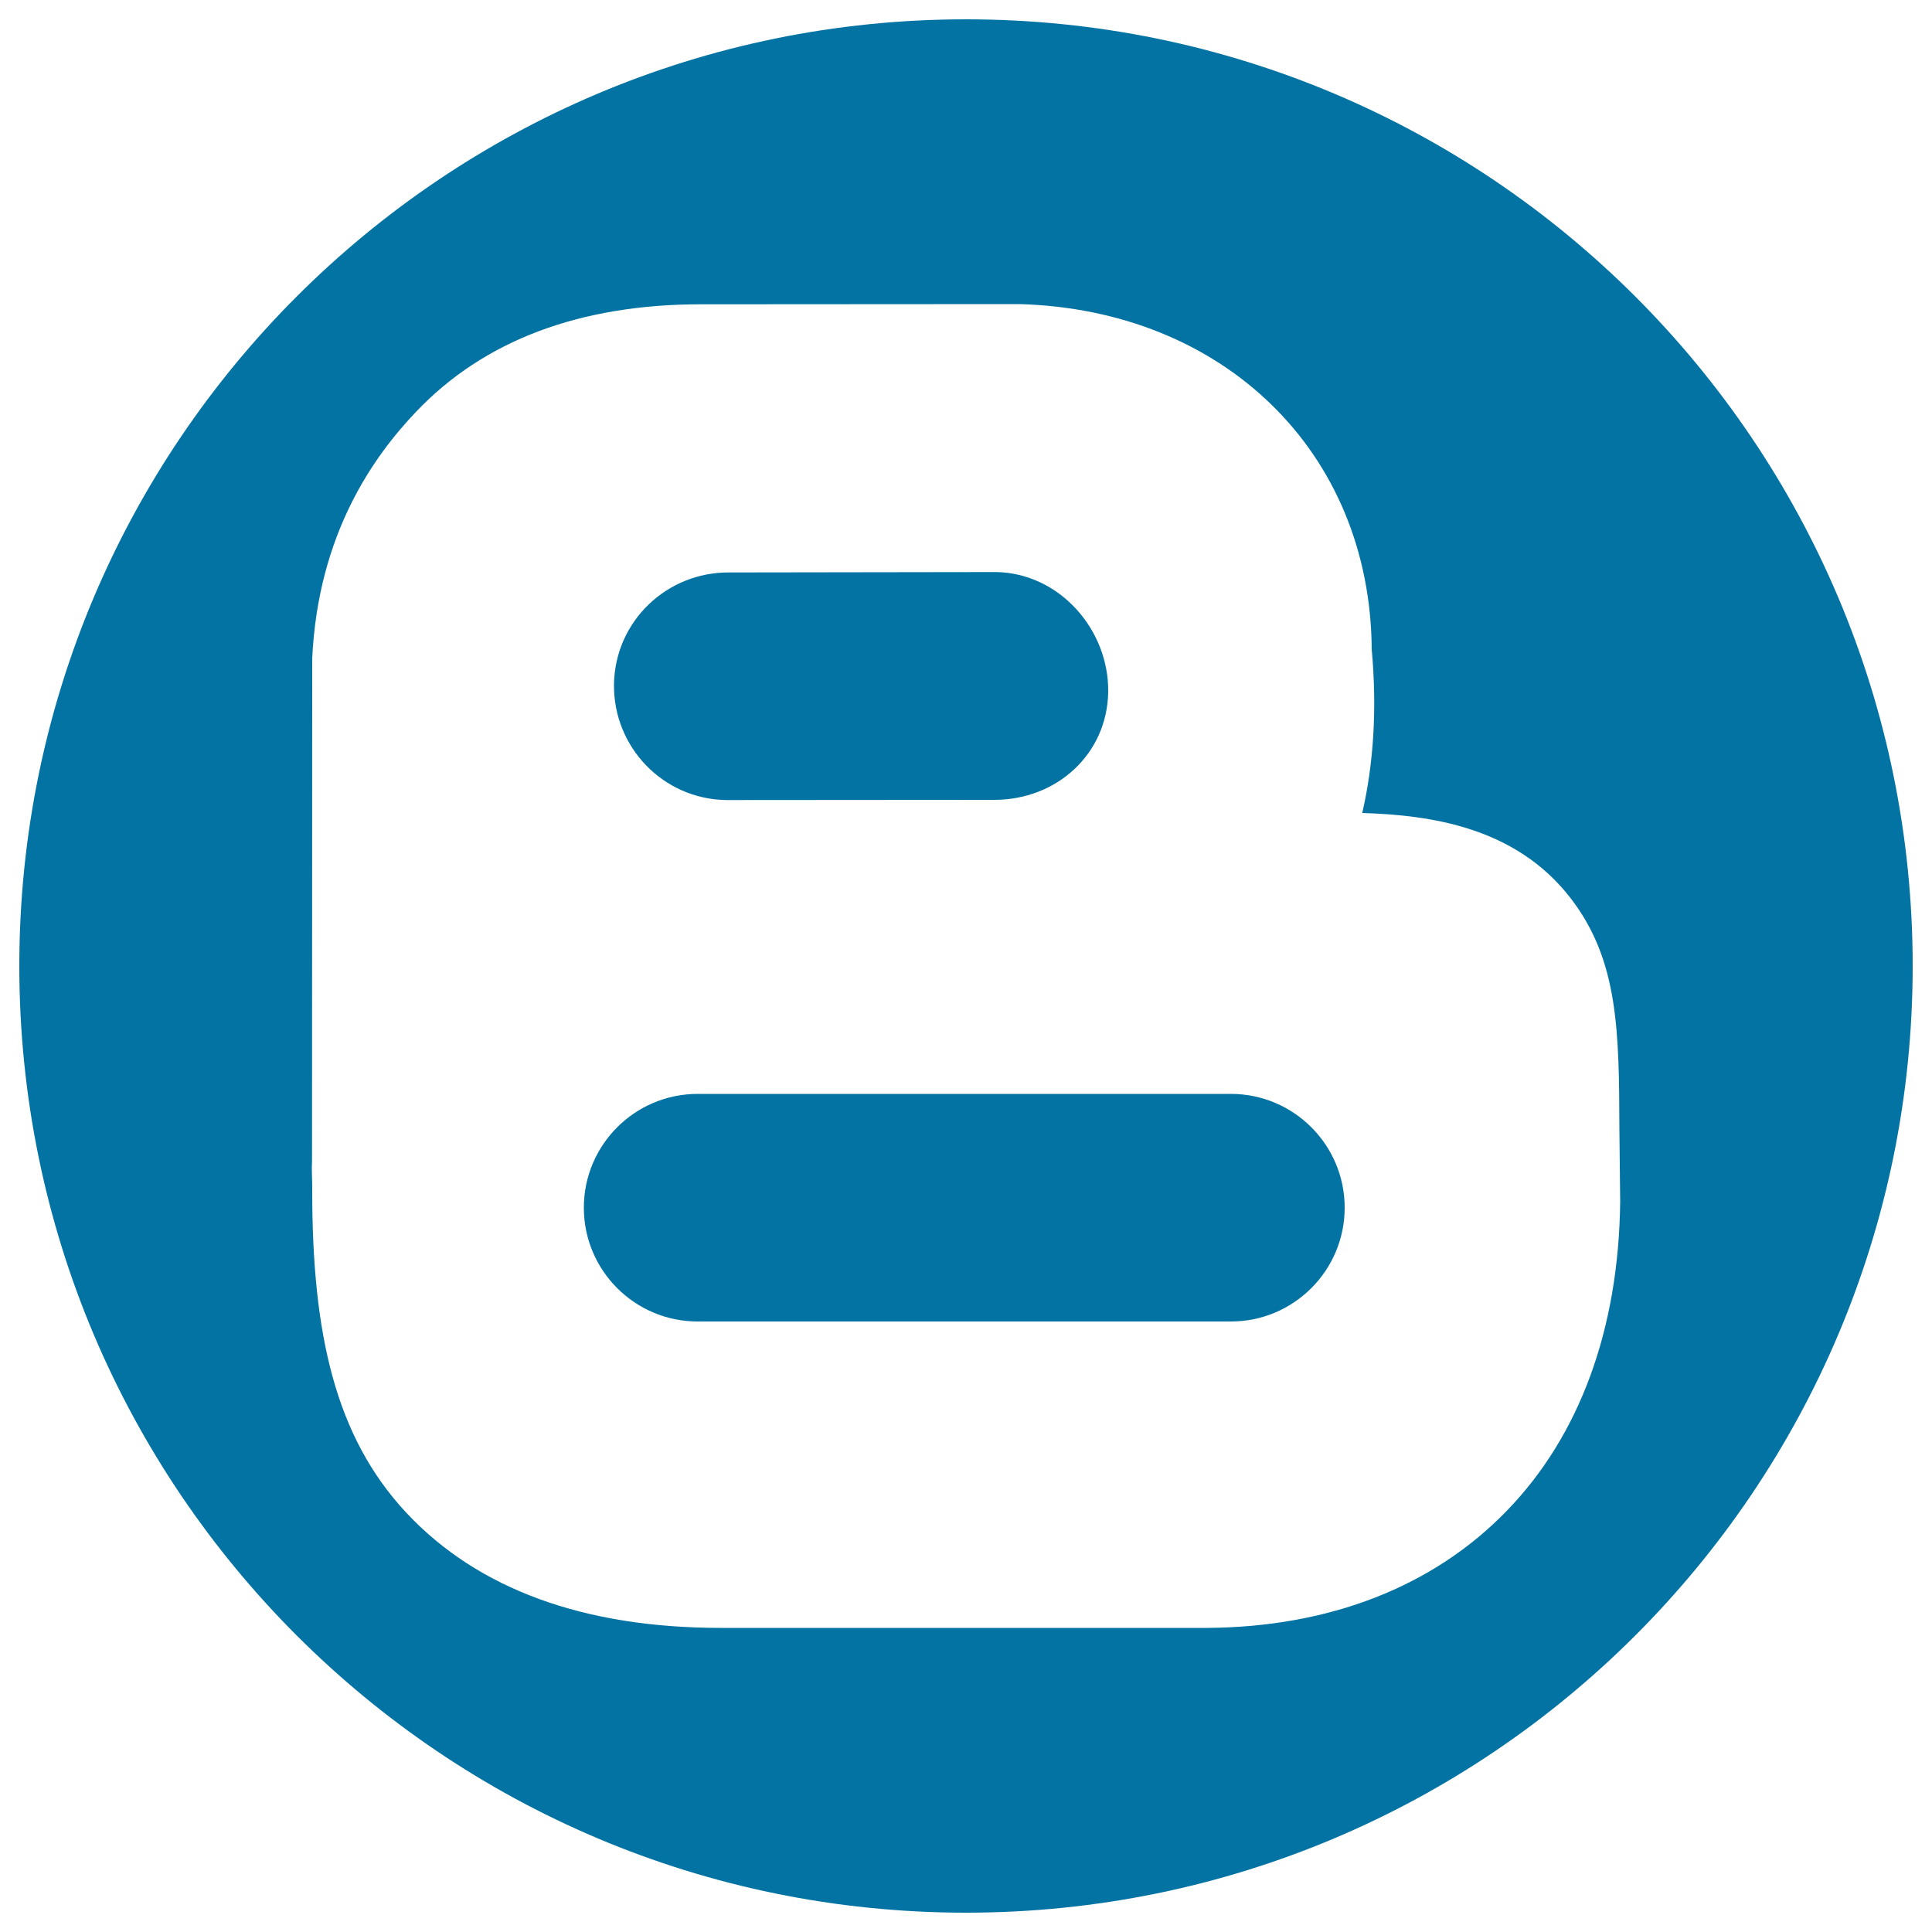 <svg xmlns="http://www.w3.org/2000/svg" viewBox="0 0 1000 1000" style="fill:#0273a2">
<title>Blogger Logotype SVG icon</title>
<g><g><path d="M375.8,414.1c0,0,138.6-0.1,138.9-0.1c32.1,0,58.3-23.5,58.9-55.7c0.5-32.5-25.4-61.7-58-62.2l-138,0.2c-32.6-0.3-59.3,25.4-59.8,57.9C317.4,386.8,343.3,413.6,375.8,414.1z"/><path d="M637.1,566.2h-276c-32.5,0-58.9,26.4-58.9,58.9c0,32.5,26.4,58.9,58.9,58.9h276c32.5,0,58.9-26.4,58.9-58.9S669.6,566.2,637.1,566.2z"/><path d="M500,10C229.4,10,10,229.4,10,500s219.4,490,490,490s490-219.4,490-490S770.6,10,500,10z M779.7,782.2c-37.9,39-91.3,59.9-154.6,60.4h-0.6H377.8c-1.6,0-3.1,0-4.6,0c-70.9,0-125.7-20-162.7-59.4c-37-39.5-48.9-92.8-48.9-166.9c0.1-5.1-0.4-10.1-0.1-15l0.1-260.6c3.1-64.6,31.9-104.6,53.7-127.5c35.1-37,84.8-55.7,147.6-55.7h1.7l161.5-0.1l1.5,0c105.6,2.9,181.7,76.4,182.4,178.7c2.8,30.7,1,59.1-4.9,84.7c35.5,1.1,79.3,7.3,107.7,43.9c25.1,32.4,25.2,69.2,25.4,120.2c0.1,10.4,0.4,37,0.4,37C837.9,687.9,817.6,743.3,779.7,782.2z"/></g></g>
</svg>